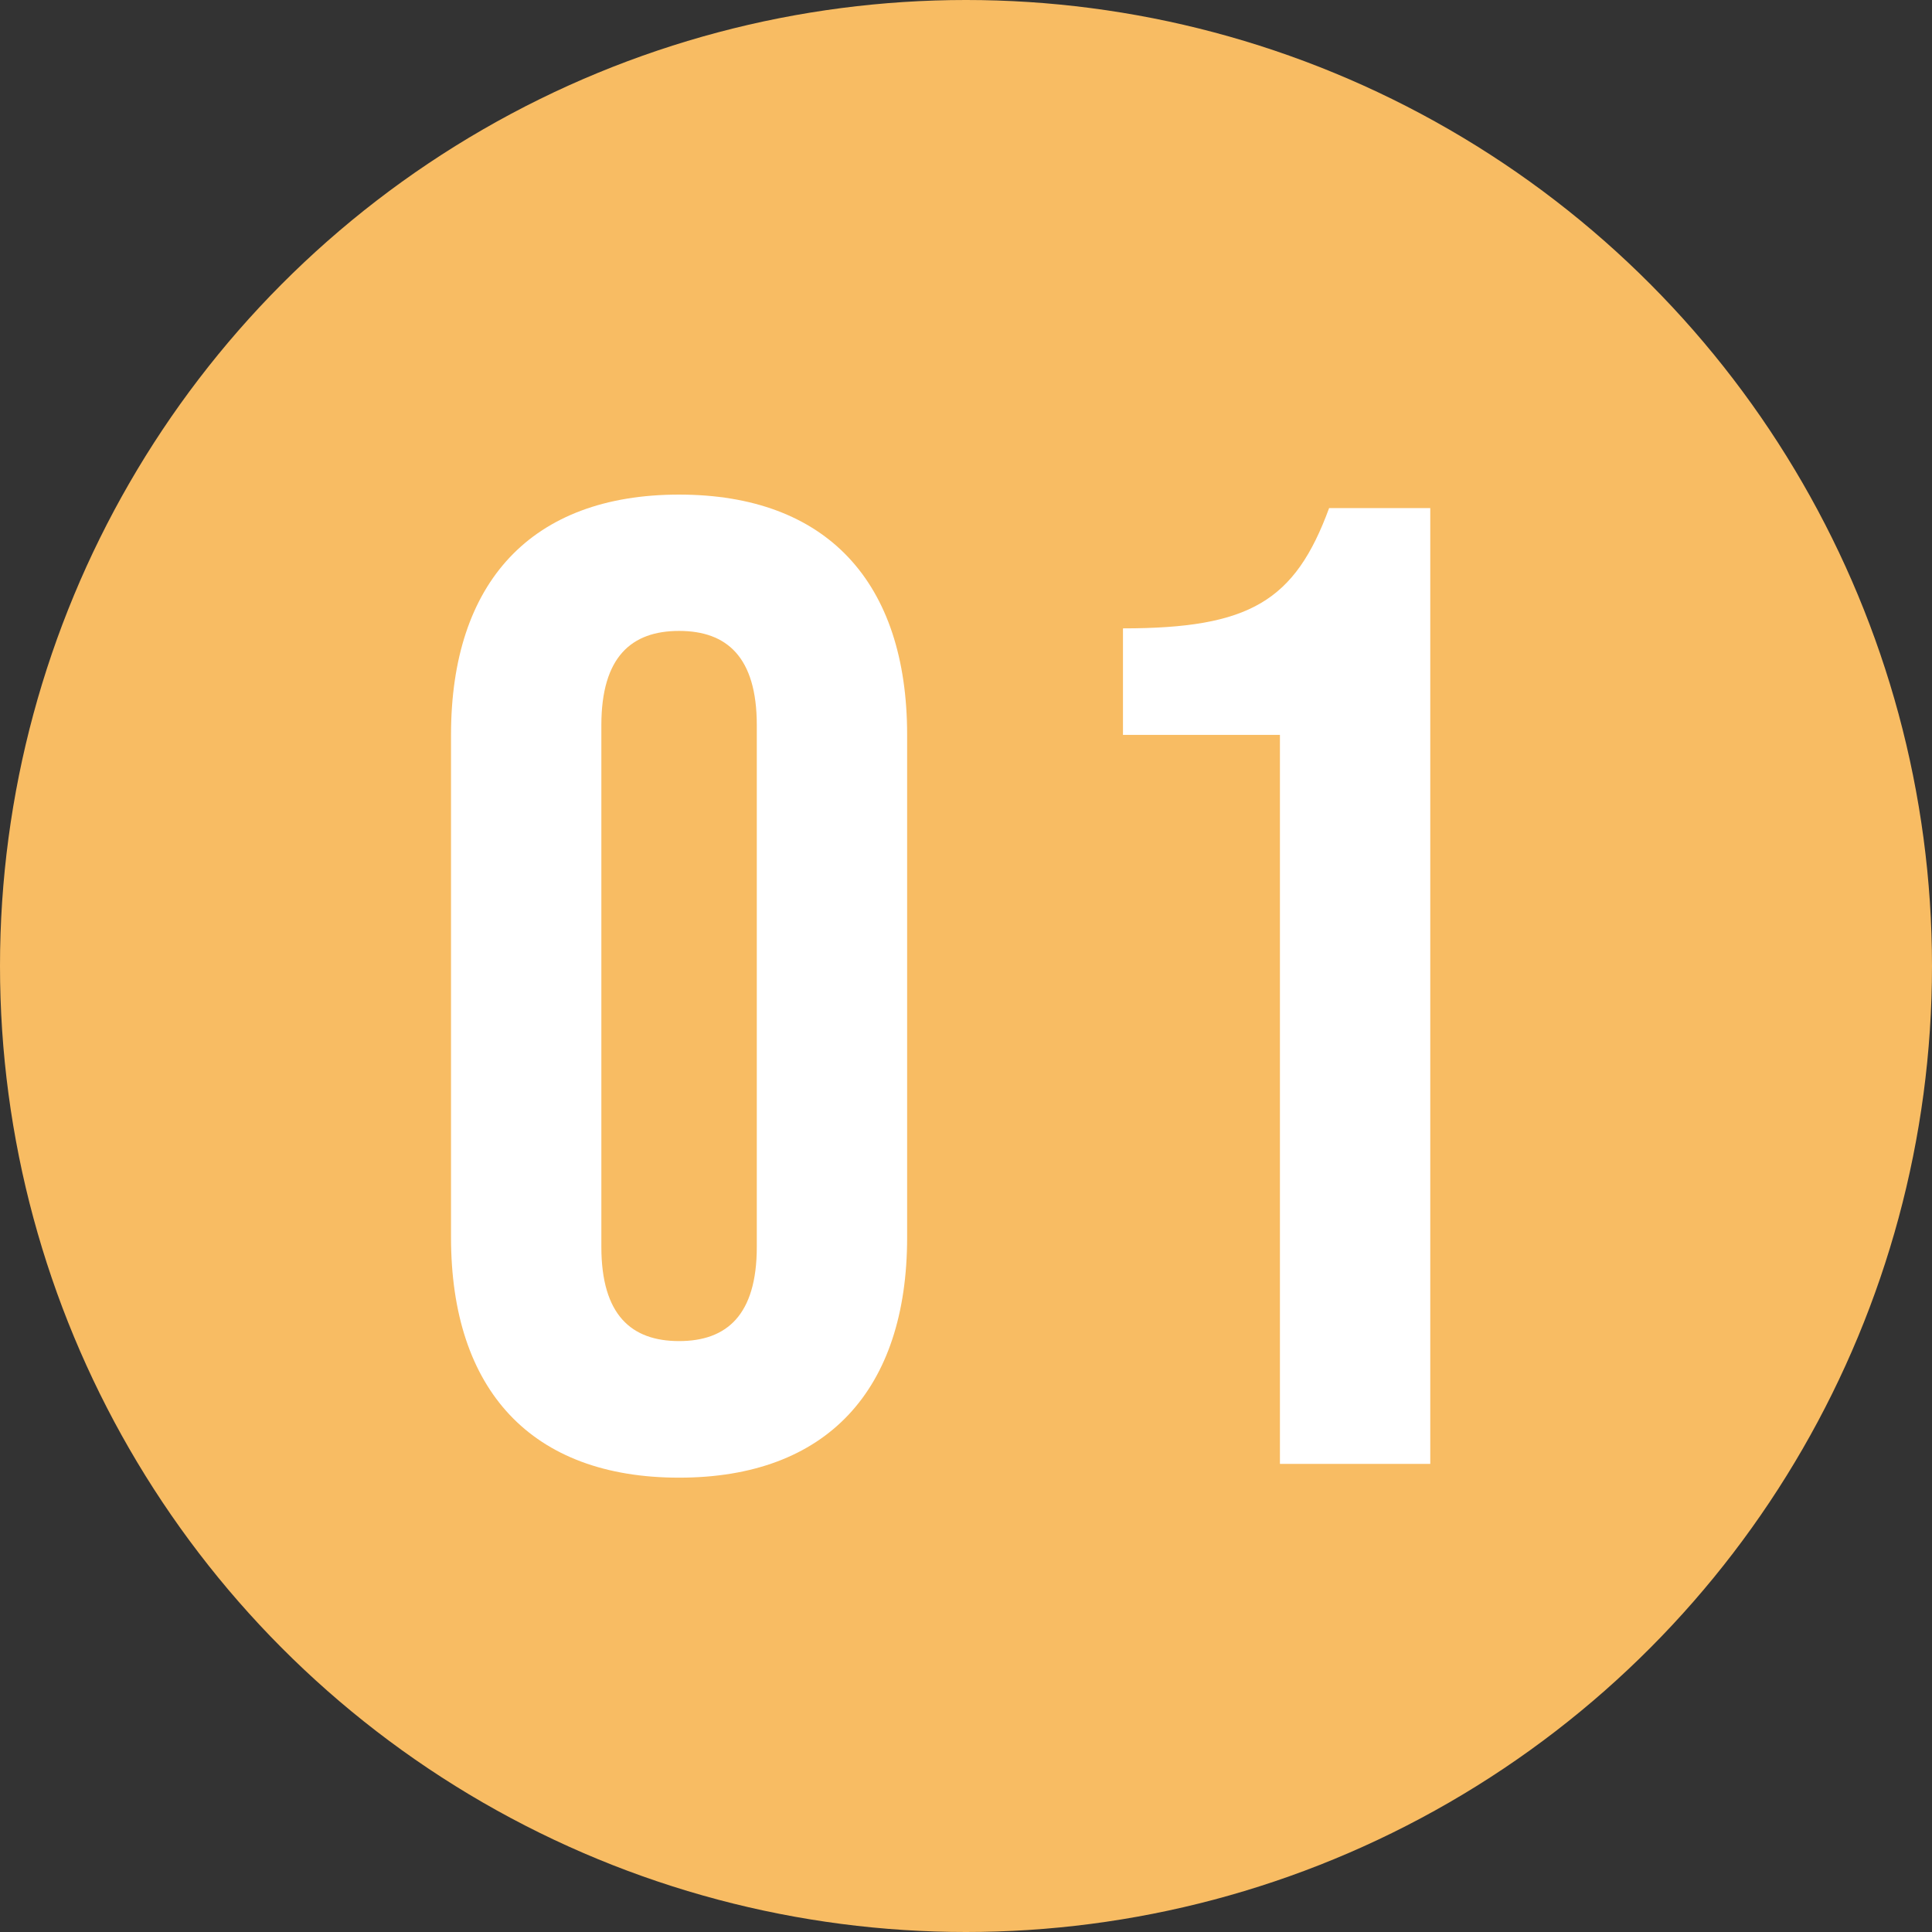 <?xml version="1.0" encoding="UTF-8"?><svg id="_レイヤー_2" xmlns="http://www.w3.org/2000/svg" width="75.82" height="75.82" viewBox="0 0 75.82 75.82"><rect x="0" y="0" width="75.82" height="75.82" fill="#333333" stroke="none"/><defs><style>.cls-1{fill:#fff;}.cls-2{fill:#f8bc63;}</style></defs><g id="_文字"><circle class="cls-2" cx="37.91" cy="37.91" r="37.91"/><path class="cls-1" d="M17.7,48.56v-19.72c0-6,3.16-9.43,8.95-9.43s8.95,3.43,8.95,9.43v19.72c0,6-3.16,9.43-8.95,9.43s-8.95-3.43-8.95-9.43ZM29.7,48.93v-20.47c0-2.68-1.18-3.7-3.05-3.7s-3.05,1.02-3.05,3.7v20.47c0,2.68,1.18,3.7,3.05,3.7s3.05-1.02,3.05-3.7Z"/><path class="cls-1" d="M50.23,28.84h-6.16v-4.18c4.98,0,6.75-1.07,8.09-4.72h3.97v37.51h-5.9v-28.62Z"/></g></svg>